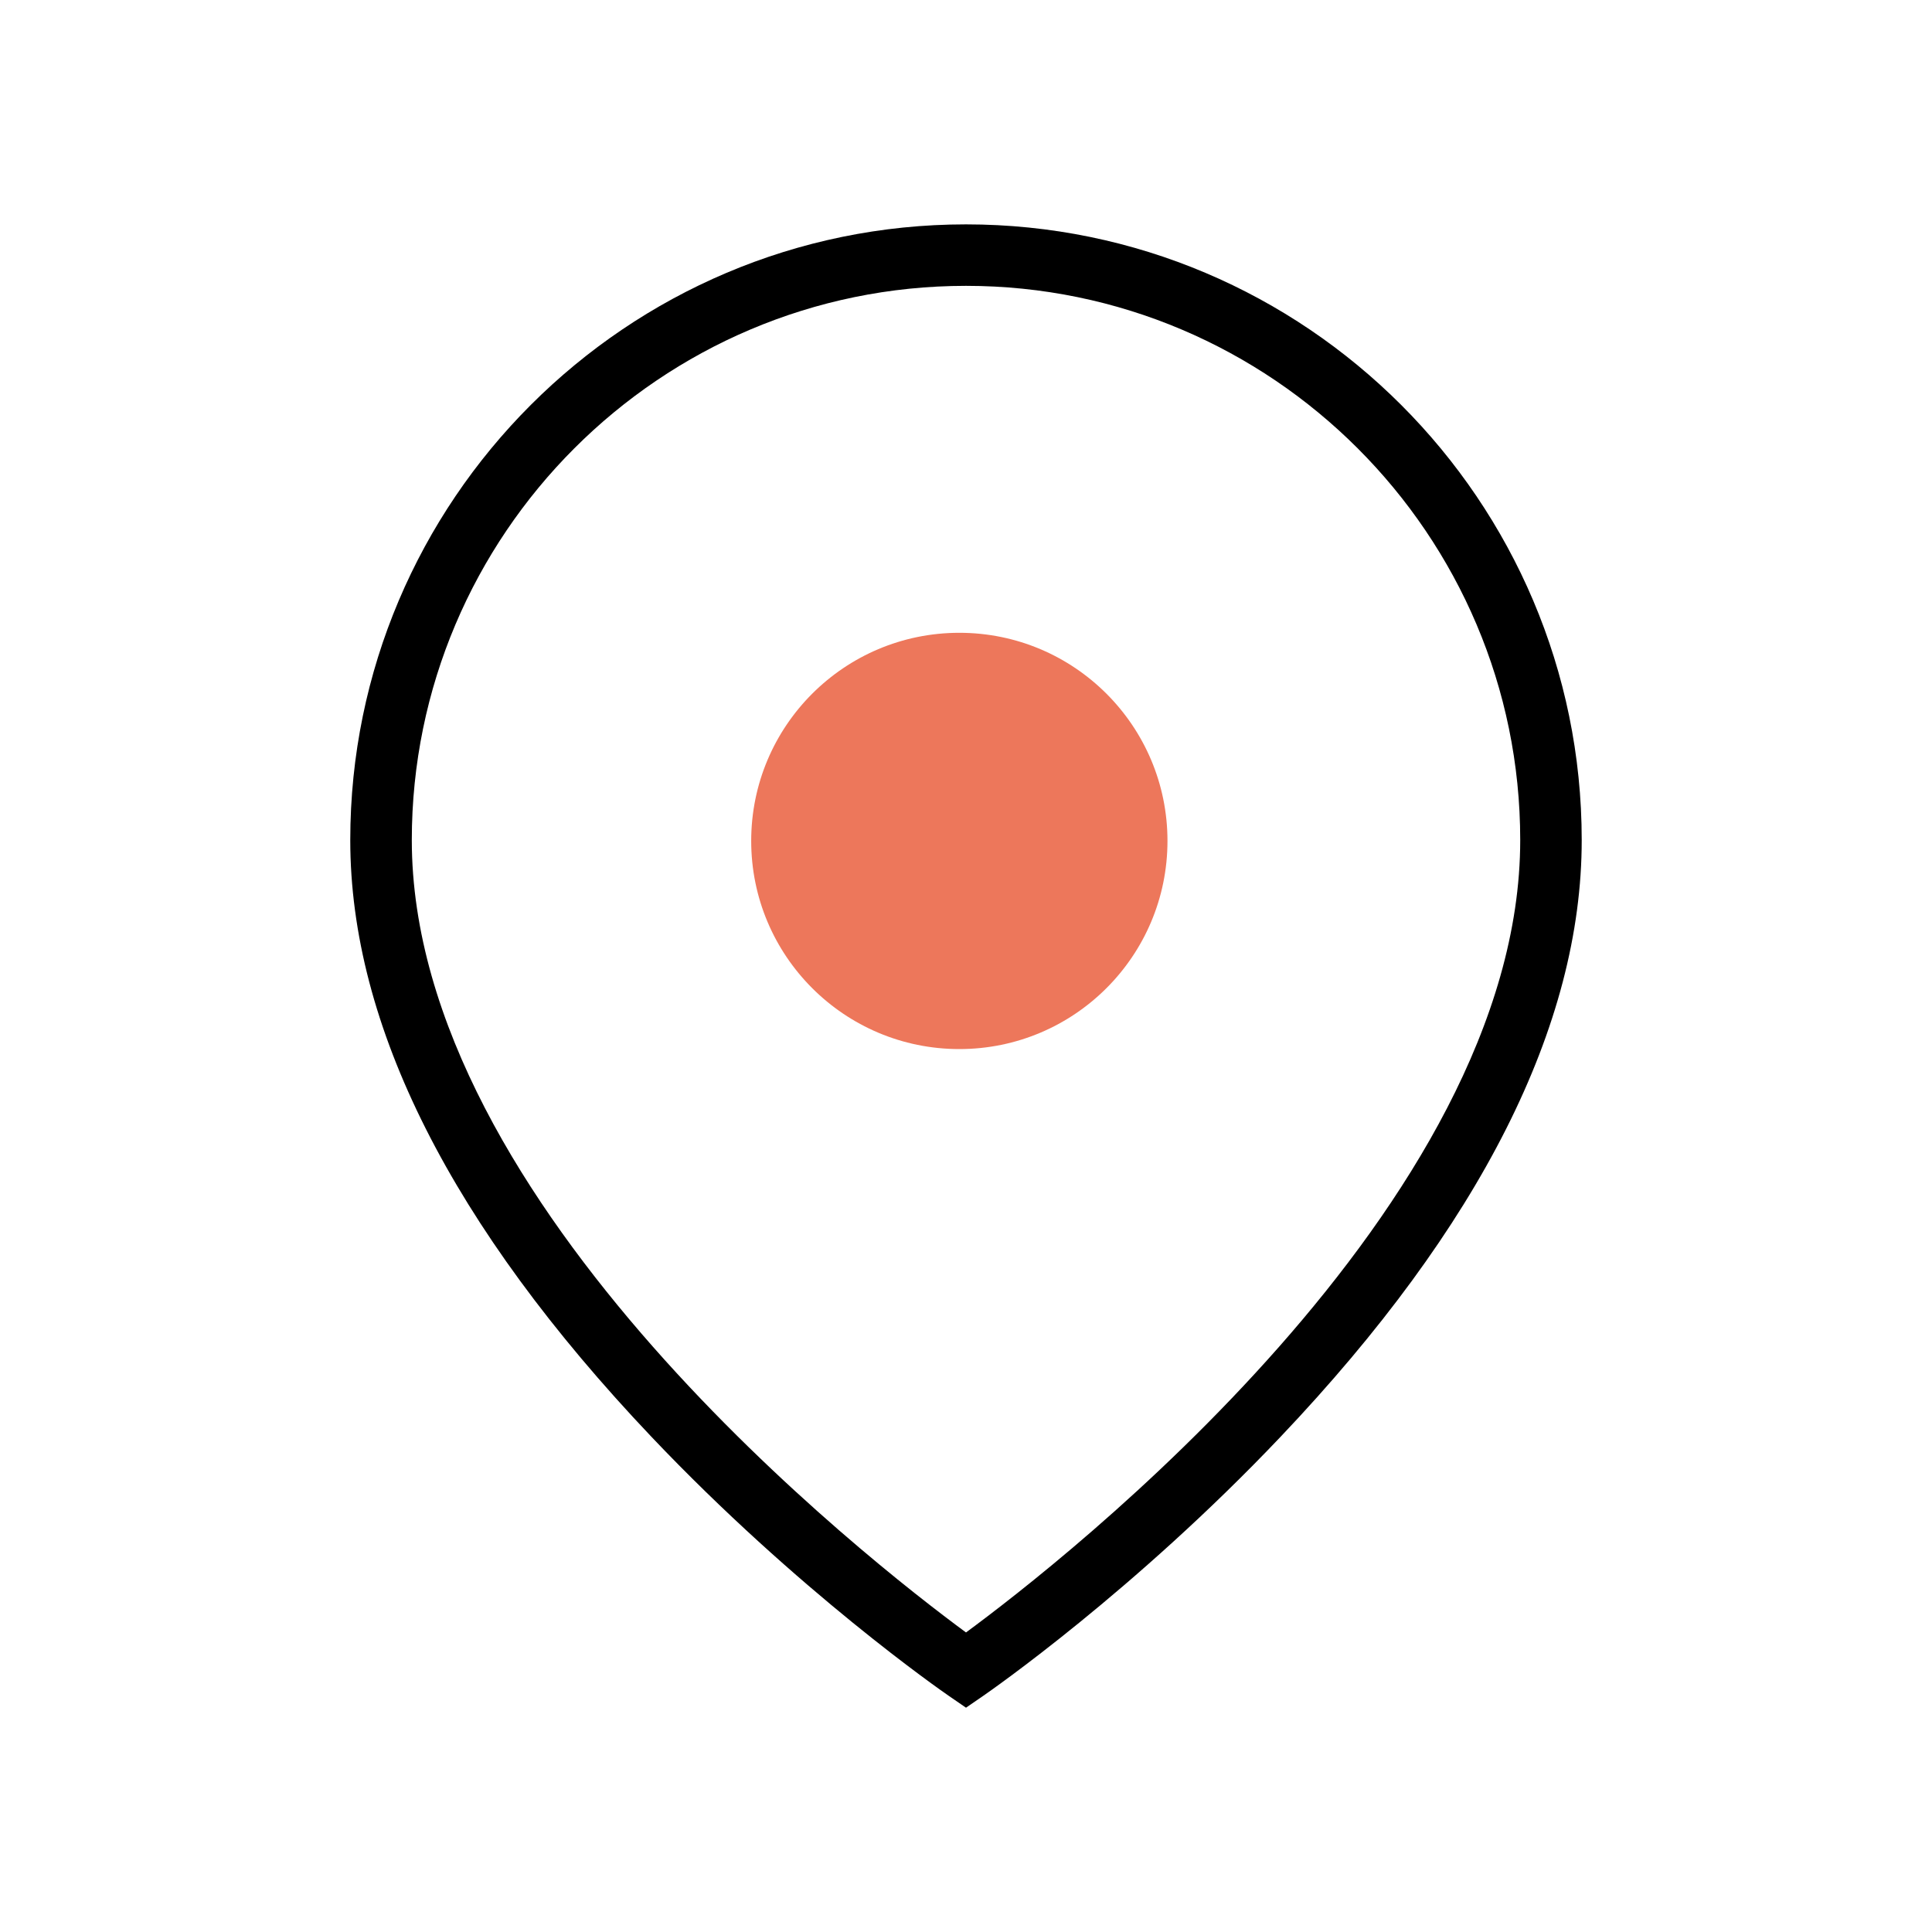 <svg width="88" height="88" viewBox="0 0 88 88" fill="none" xmlns="http://www.w3.org/2000/svg">
<g id="Livida_ikoon_asukoht">
<path id="Vector" d="M44 77.783L43.205 77.236C42.928 77.046 36.347 72.481 29.662 65.434C20.567 55.845 15.954 46.705 15.954 38.265C15.954 22.801 28.535 10.22 44 10.22C59.464 10.22 72.045 22.801 72.045 38.265C72.045 46.705 67.434 55.846 58.338 65.434C51.653 72.481 45.07 77.046 44.795 77.236L44 77.783ZM44 13.02C30.081 13.02 18.757 24.344 18.757 38.264C18.757 54.9 39.628 71.136 44 74.356C48.373 71.138 69.244 54.9 69.244 38.264C69.244 24.345 57.92 13.02 44 13.02Z" fill="black"/>
<path id="Vector_2" d="M43.696 47.784C48.932 47.784 53.177 43.539 53.177 38.303C53.177 33.067 48.932 28.823 43.696 28.823C38.46 28.823 34.216 33.067 34.216 38.303C34.216 43.539 38.46 47.784 43.696 47.784Z" fill="#ED775B"/>
</g>
</svg>
